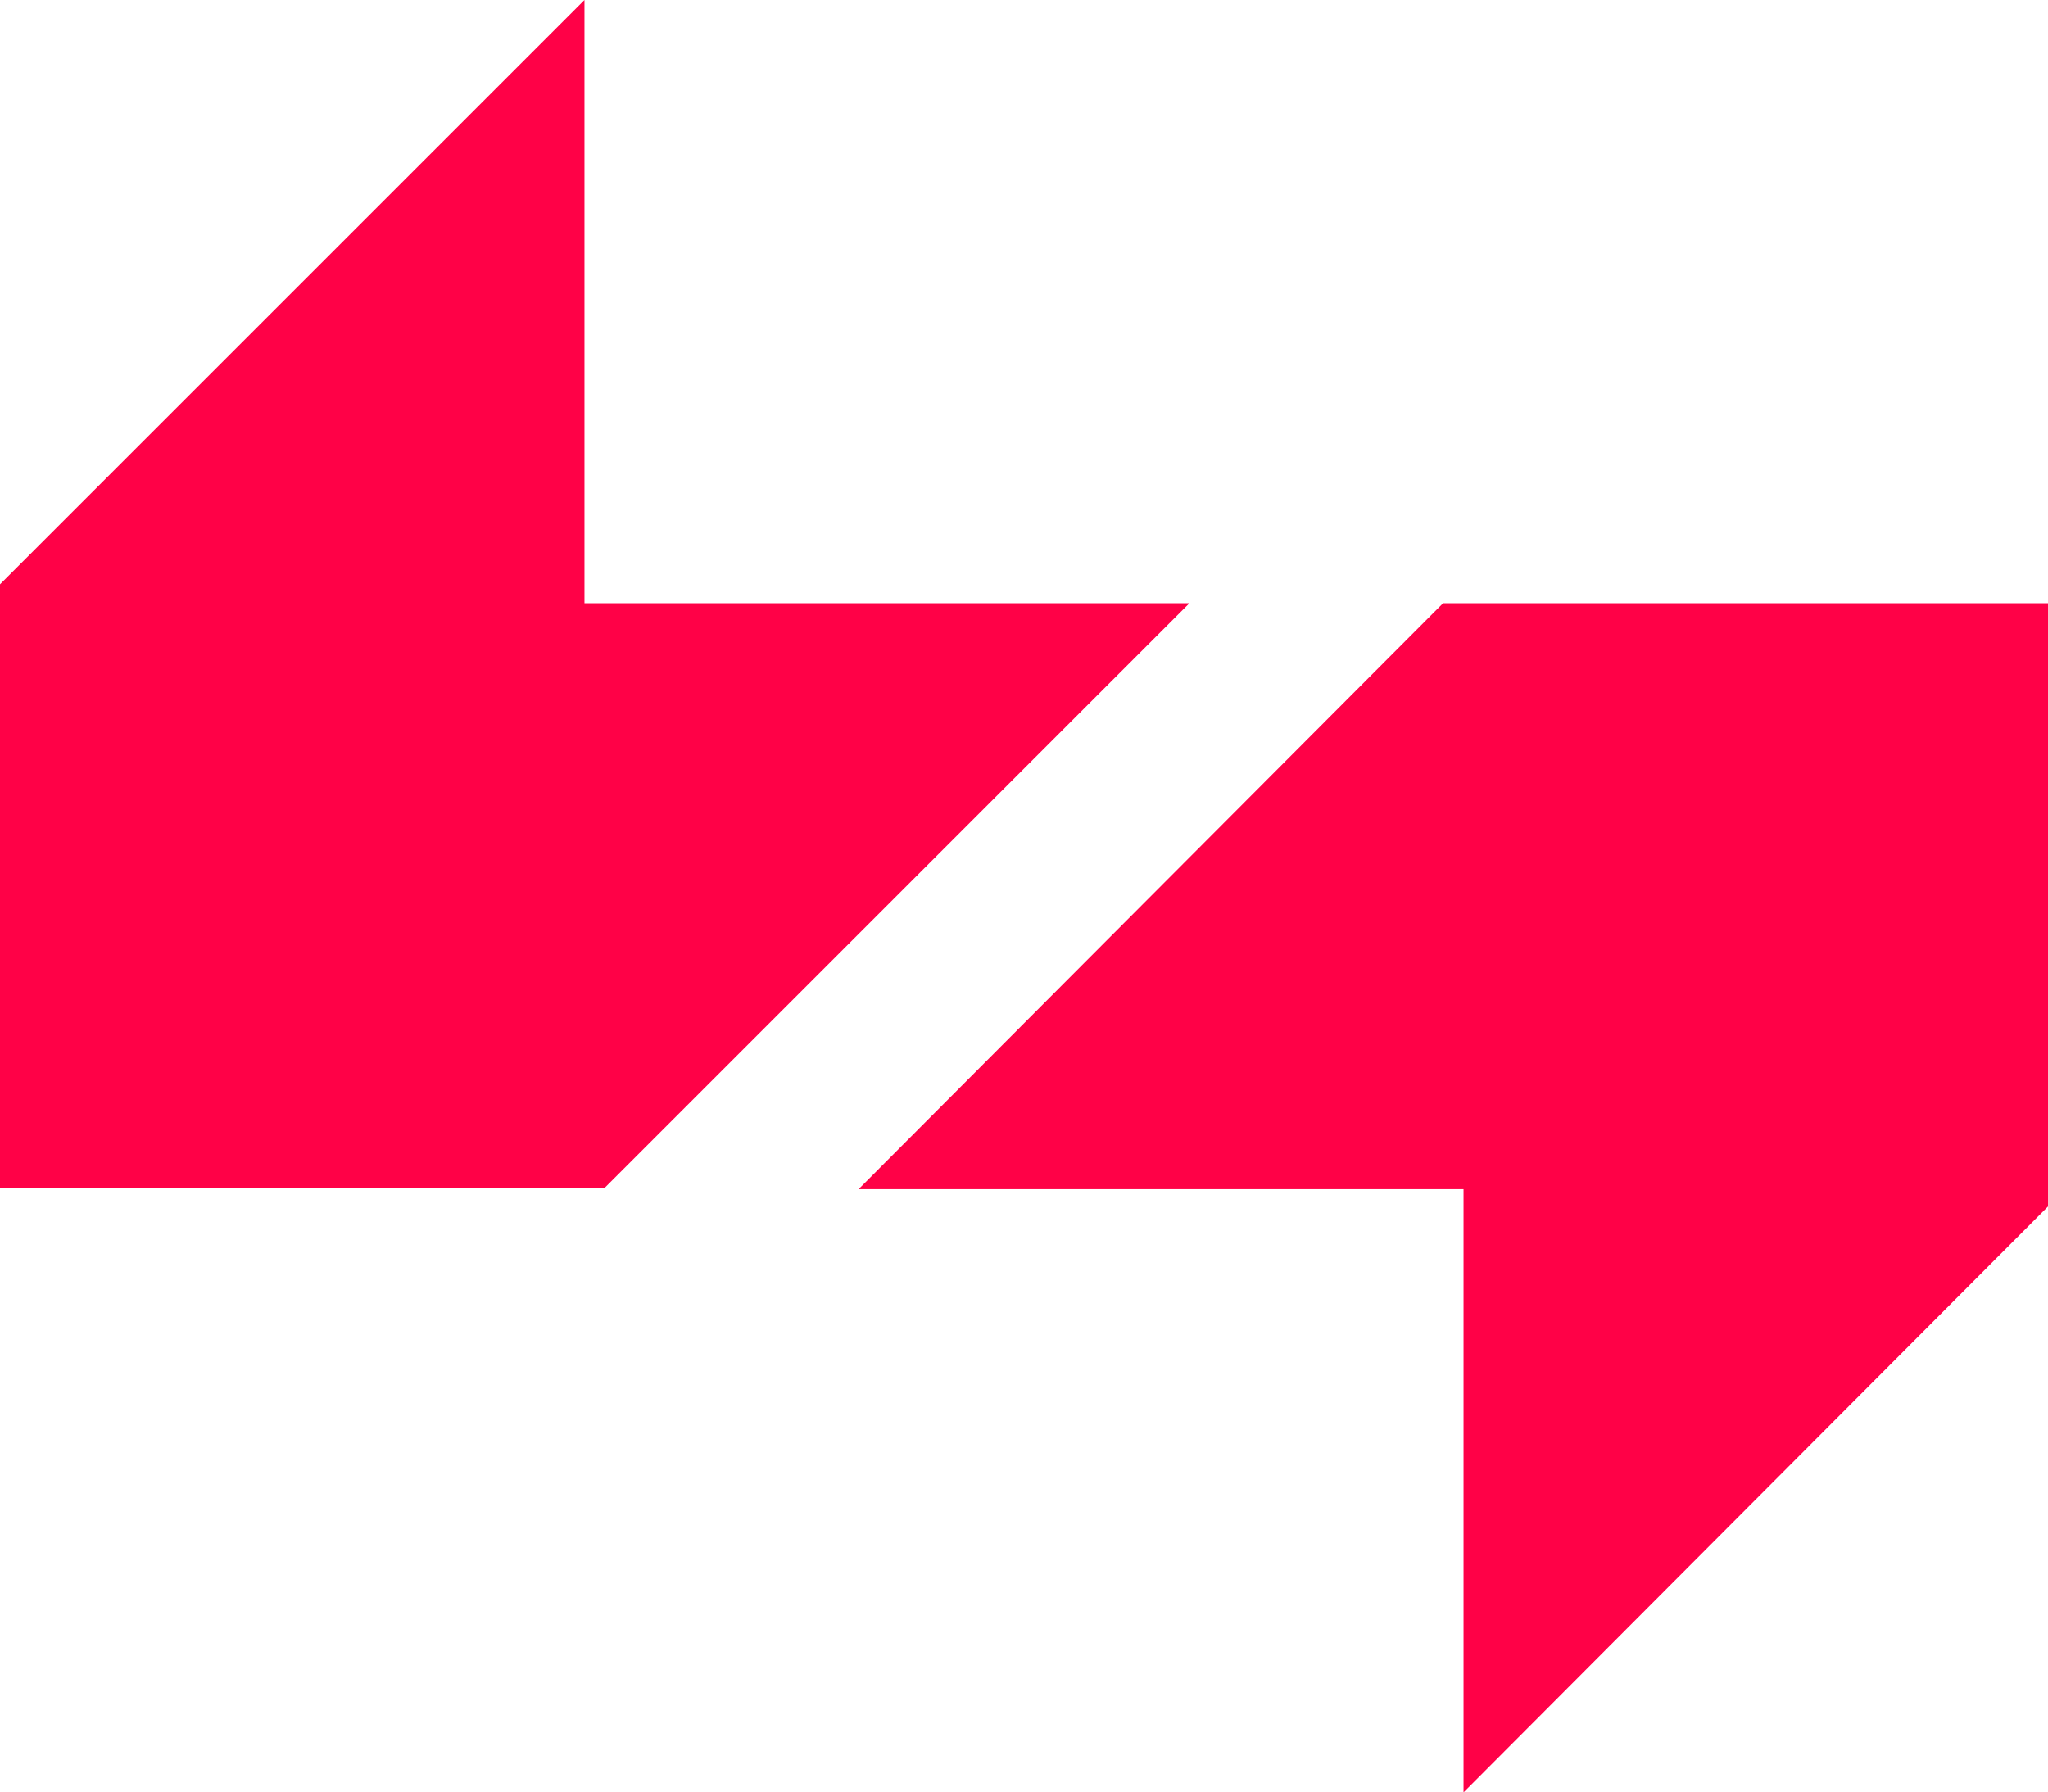 <?xml version="1.0" encoding="utf-8"?>
<!-- Generator: Adobe Illustrator 26.5.0, SVG Export Plug-In . SVG Version: 6.00 Build 0)  -->
<svg version="1.1" id="Layer_1" xmlns="http://www.w3.org/2000/svg" xmlns:xlink="http://www.w3.org/1999/xlink" x="0px" y="0px"
	 viewBox="0 0 130 113.8" style="enable-background:new 0 0 130 113.8;" xml:space="preserve">
<style type="text/css">
	.st0{fill:#FF0147;}
</style>
<g>
	<g>
		<g>
			<polygon class="st0" points="54.5,75.5 92.9,75.5 92.9,113.8 130,76.6 130,38.3 91.6,38.3 			"/>
		</g>
		<g>
			<polygon class="st0" points="75.5,38.3 37.1,38.3 37.1,0 0,37.1 0,75.4 38.4,75.4 			"/>
		</g>
	</g>
</g>
</svg>
